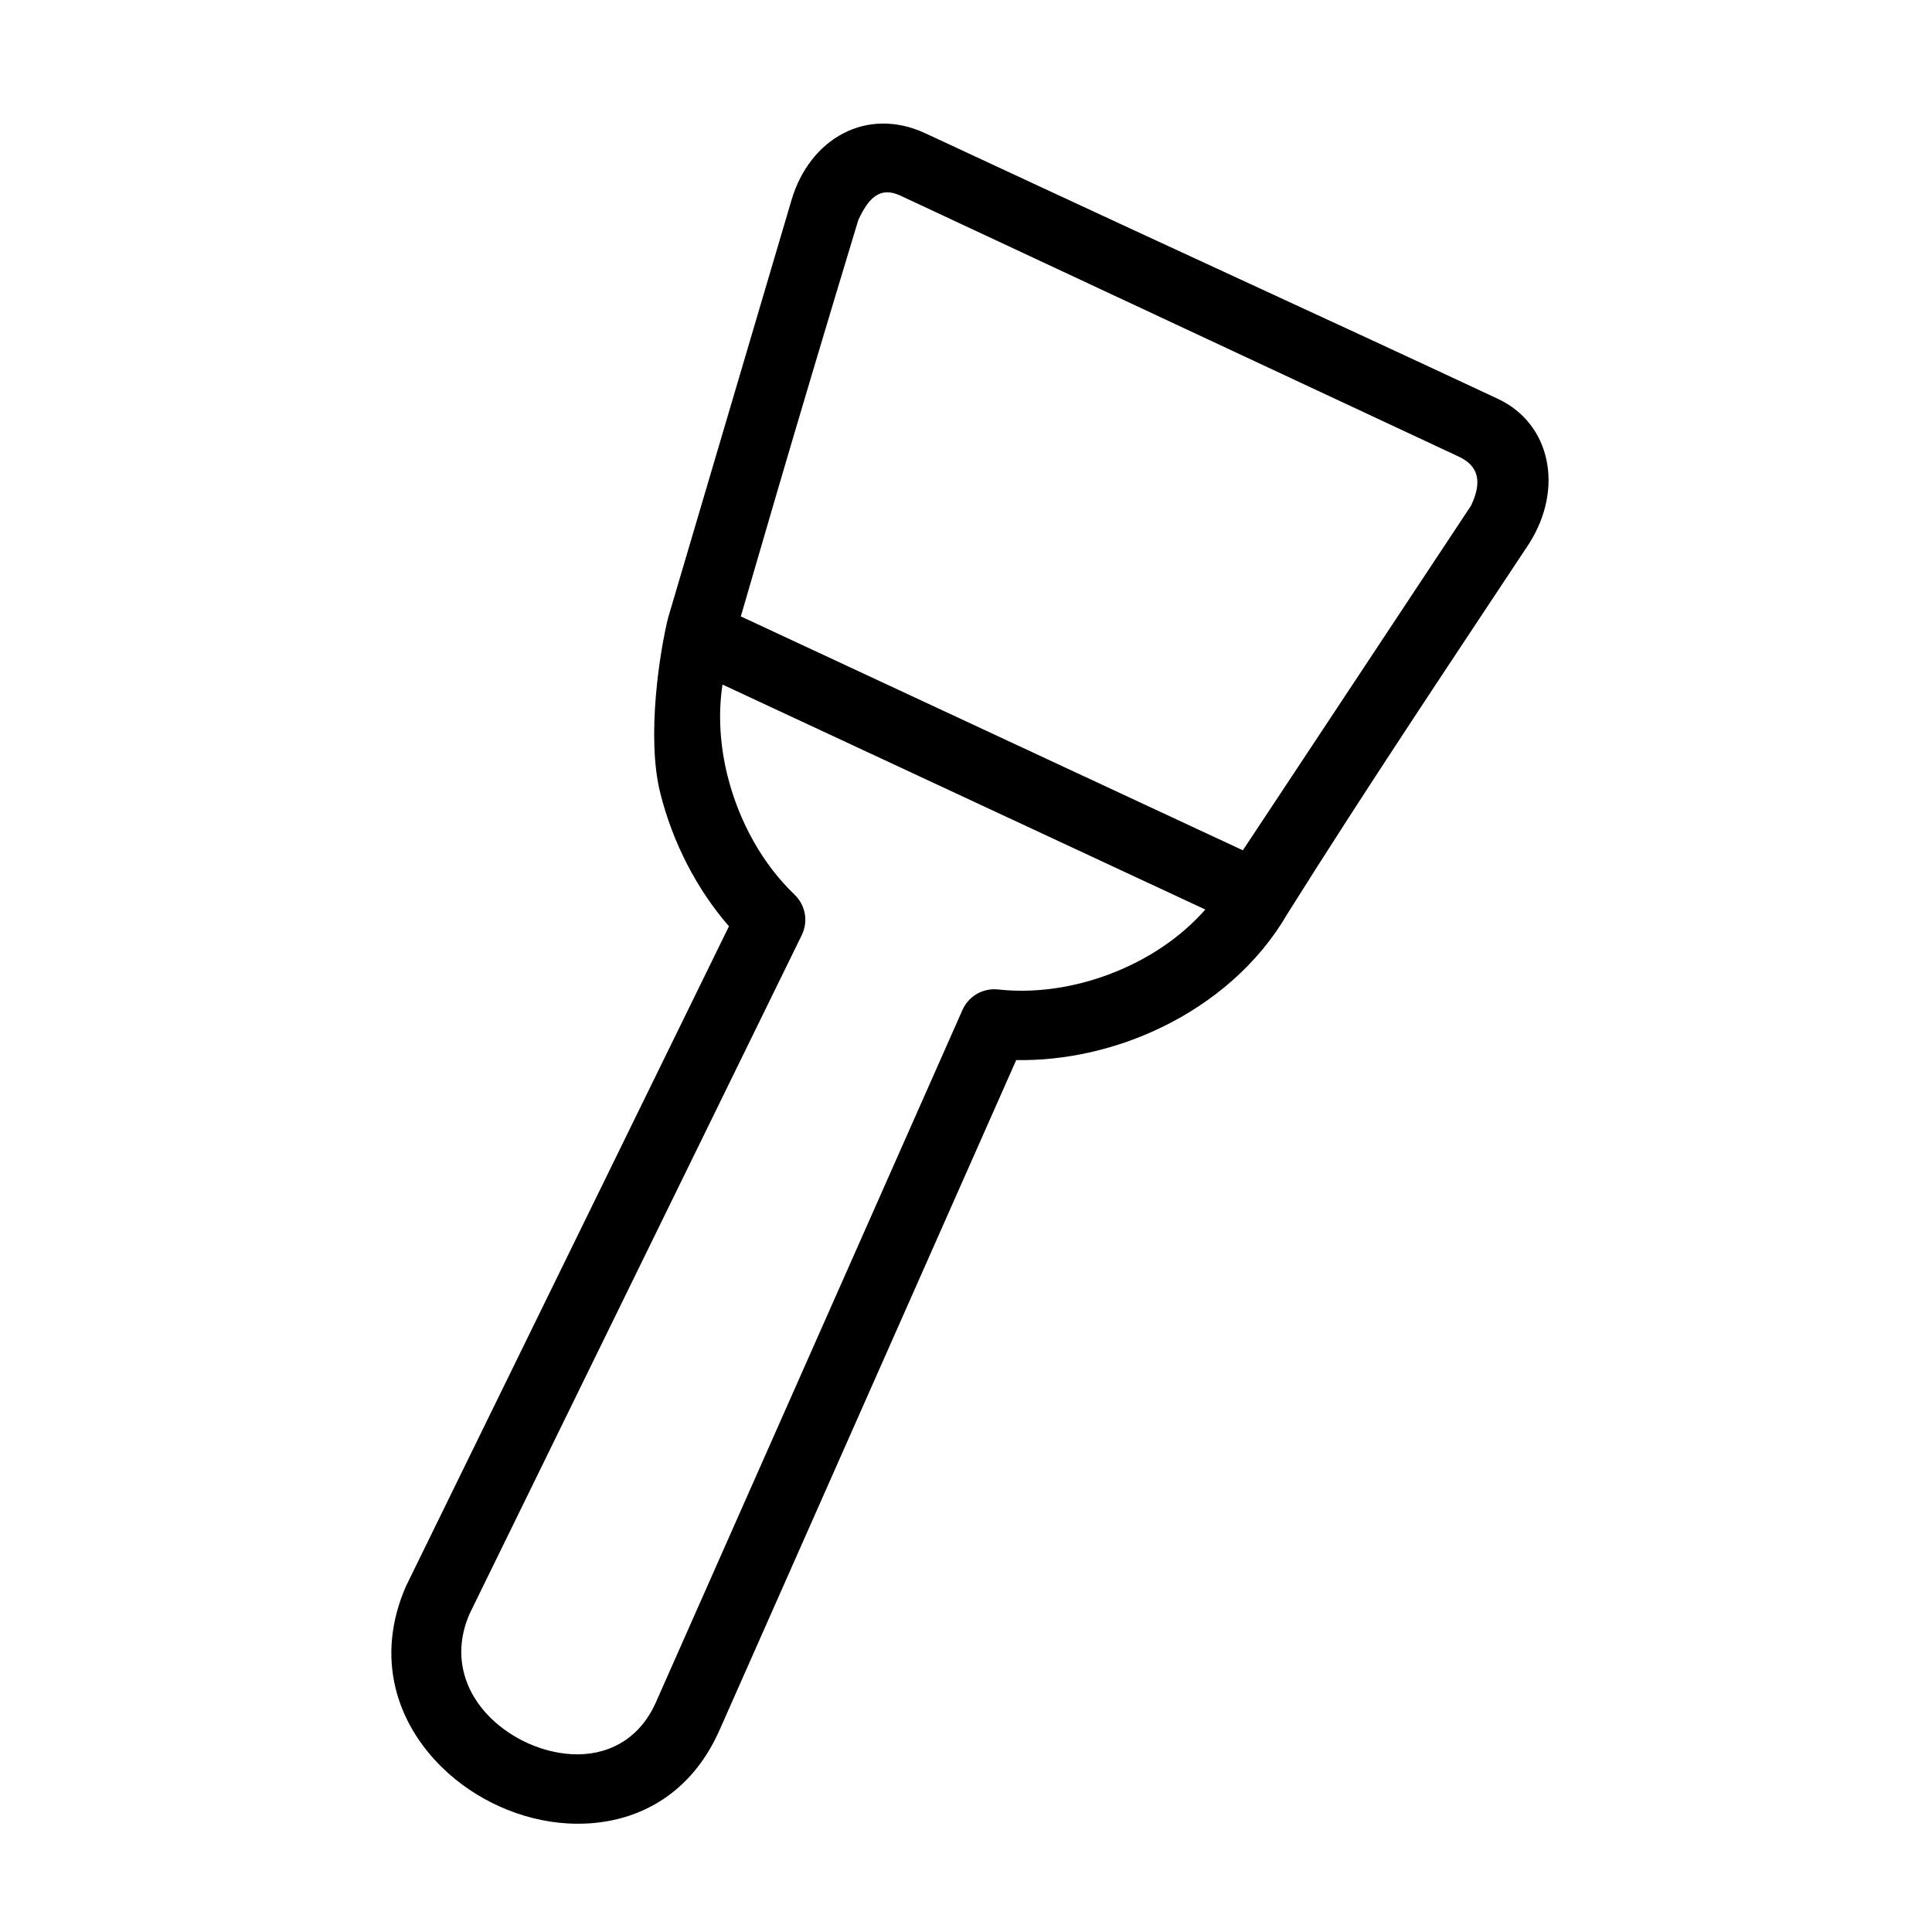 <?xml version="1.0" encoding="UTF-8"?>
<!-- Uploaded to: SVG Repo, www.svgrepo.com, Generator: SVG Repo Mixer Tools -->
<svg fill="#000000" width="800px" height="800px" version="1.1" viewBox="144 144 512 512" xmlns="http://www.w3.org/2000/svg">
 <path d="m549.23 288.06c-22.176 33.5-42.672 64.07-64.113 98.203-7.617 13.125-19.551 23.305-33.105 29.902-12.16 5.922-25.73 8.996-38.707 8.766l-78.637 177.59c-8.219 18.559-24.121 25.633-40.242 24.707-6.121-0.352-12.246-1.906-17.93-4.449-5.668-2.535-10.938-6.074-15.355-10.398-11.973-11.723-17.871-29.02-9.531-48.082 0.121-0.273 0.25-0.539 0.395-0.797l85.176-174.03c-8.531-9.793-14.914-22.172-18.203-35.301-3.769-15.035-0.051-37.953 2.09-46.496l32.695-110.68c4.805-16.227 19.871-24.934 35.492-17.66 89.457 41.676 97.844 45.176 151.68 70.348 13.988 6.535 17.598 23.73 8.293 38.371zm-208.9 19.297 133.04 61.984 60.48-91.359 0.082-0.184c2.754-5.922 2.106-10.254-3.375-12.805l-147.93-69.145c-5.453-2.539-8.449 0.625-11.16 6.438-18.473 60.934-28.473 96.047-31.141 105.07zm-3.496 42.352c3.051 12.16 9.359 23.402 17.742 31.387l-0.008 0.008c2.828 2.688 3.719 6.996 1.918 10.684l-87.996 179.79-0.027 0.066c-4.777 10.914-1.344 20.863 5.57 27.637 2.844 2.785 6.262 5.074 9.949 6.727 3.672 1.641 7.586 2.641 11.457 2.867 8.961 0.516 17.809-3.426 22.387-13.758l81.234-183.46h0.004c1.574-3.578 5.336-5.887 9.43-5.438 11.516 1.285 24.188-1.113 35.461-6.606 7.406-3.602 14.145-8.523 19.465-14.578l-127.95-59.617c-1.215 7.973-0.645 16.297 1.359 24.289z" fill-rule="evenodd"/>
</svg>